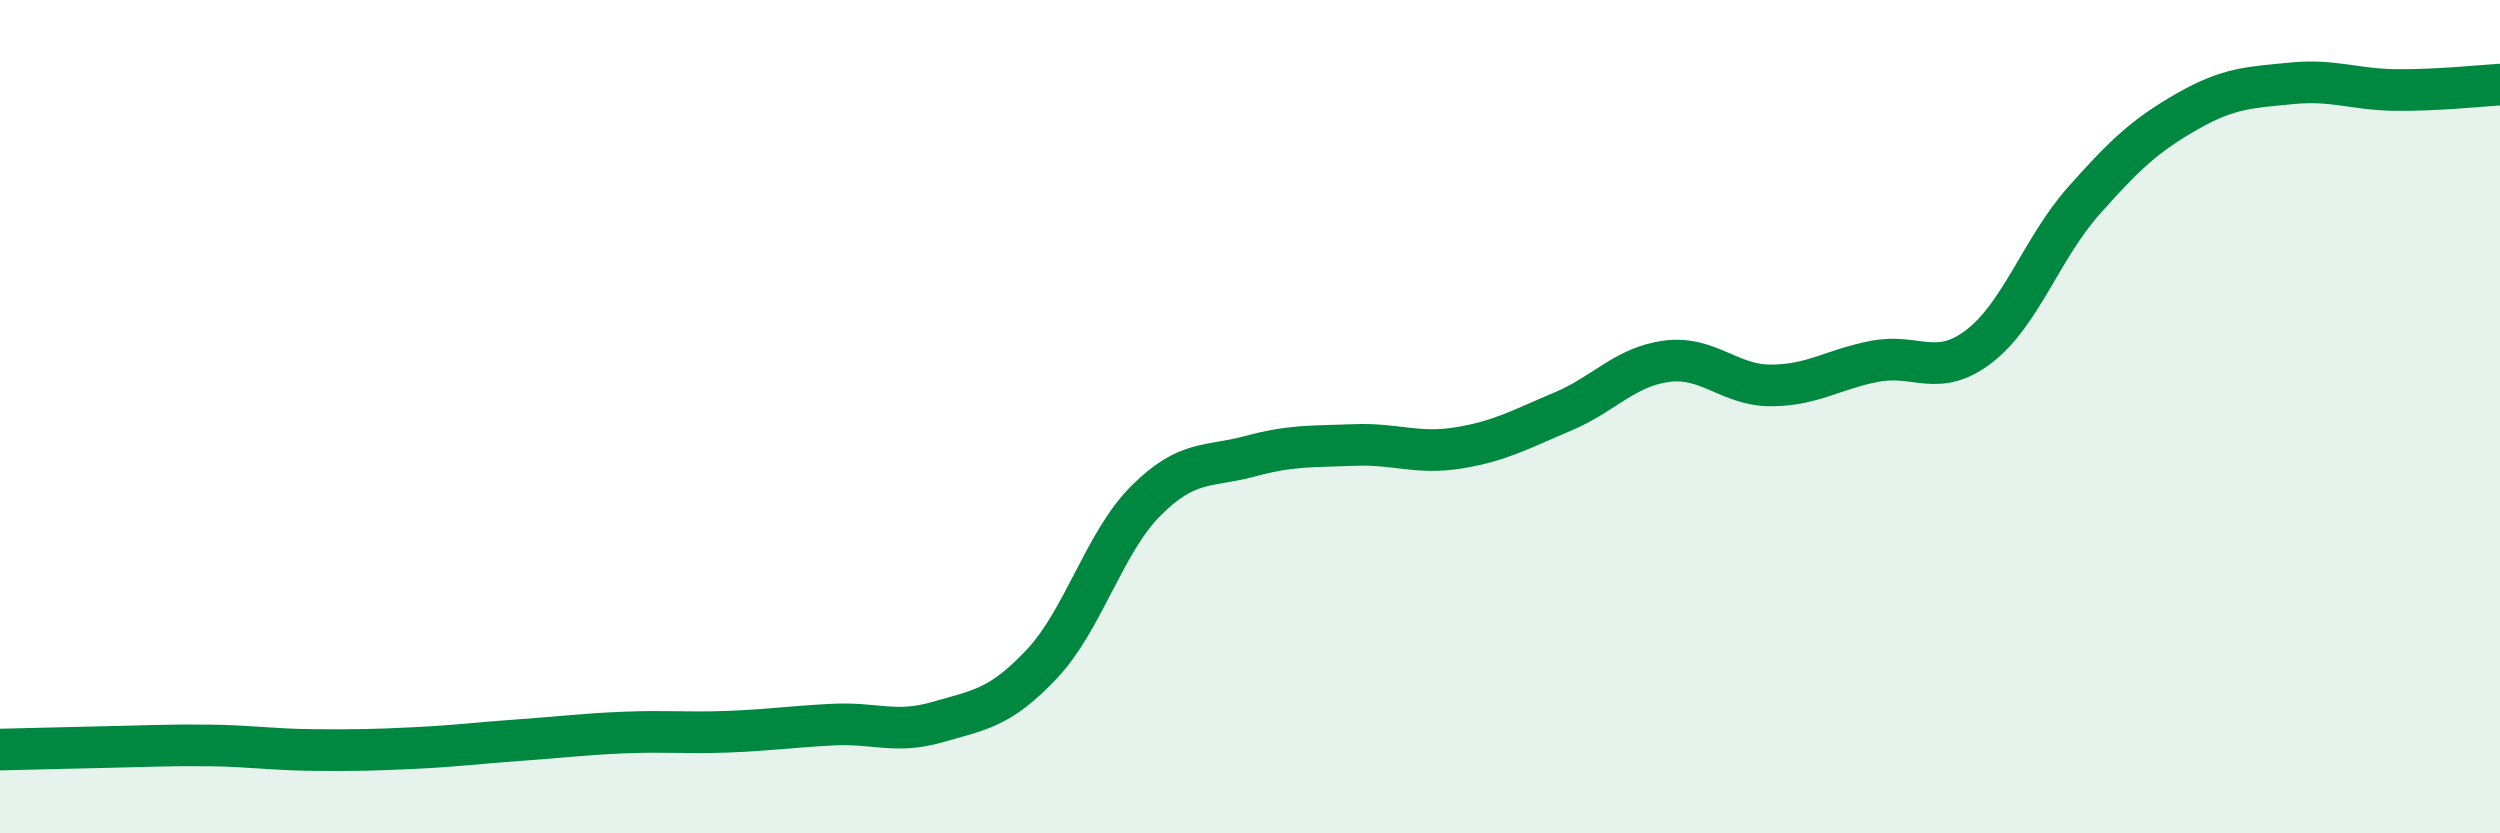 
    <svg width="60" height="20" viewBox="0 0 60 20" xmlns="http://www.w3.org/2000/svg">
      <path
        d="M 0,17.99 C 0.5,17.98 1.5,17.95 2.5,17.93 C 3.5,17.91 4,17.88 5,17.89 C 6,17.9 6.5,17.99 7.5,18 C 8.5,18.01 9,18 10,17.95 C 11,17.9 11.5,17.83 12.5,17.76 C 13.5,17.69 14,17.62 15,17.58 C 16,17.54 16.5,17.6 17.5,17.56 C 18.5,17.52 19,17.44 20,17.39 C 21,17.34 21.5,17.62 22.5,17.33 C 23.5,17.04 24,17 25,15.94 C 26,14.88 26.5,13.02 27.5,12.02 C 28.5,11.02 29,11.22 30,10.95 C 31,10.68 31.5,10.72 32.5,10.68 C 33.5,10.64 34,10.91 35,10.75 C 36,10.59 36.5,10.3 37.5,9.88 C 38.5,9.46 39,8.8 40,8.67 C 41,8.54 41.5,9.25 42.5,9.25 C 43.5,9.25 44,8.86 45,8.67 C 46,8.48 46.5,9.08 47.5,8.31 C 48.5,7.54 49,5.96 50,4.83 C 51,3.7 51.5,3.24 52.5,2.67 C 53.5,2.1 54,2.1 55,2 C 56,1.9 56.5,2.15 57.5,2.16 C 58.5,2.17 59.5,2.06 60,2.03L60 20L0 20Z"
        fill="#008740"
        opacity="0.1"
        stroke-linecap="round"
        stroke-linejoin="round"
      />
      <path
        d="M 0,17.99 C 0.5,17.98 1.5,17.95 2.5,17.93 C 3.5,17.91 4,17.88 5,17.89 C 6,17.9 6.5,17.99 7.5,18 C 8.5,18.01 9,18 10,17.95 C 11,17.9 11.5,17.83 12.5,17.76 C 13.5,17.69 14,17.62 15,17.58 C 16,17.54 16.5,17.6 17.5,17.56 C 18.5,17.52 19,17.44 20,17.39 C 21,17.34 21.5,17.62 22.5,17.33 C 23.5,17.04 24,17 25,15.94 C 26,14.88 26.5,13.02 27.5,12.02 C 28.5,11.02 29,11.22 30,10.95 C 31,10.68 31.5,10.72 32.5,10.68 C 33.5,10.64 34,10.91 35,10.75 C 36,10.59 36.5,10.3 37.5,9.88 C 38.5,9.46 39,8.8 40,8.67 C 41,8.54 41.5,9.25 42.5,9.25 C 43.5,9.25 44,8.86 45,8.67 C 46,8.48 46.5,9.08 47.5,8.31 C 48.5,7.54 49,5.96 50,4.83 C 51,3.7 51.5,3.24 52.5,2.67 C 53.5,2.1 54,2.1 55,2 C 56,1.9 56.5,2.15 57.5,2.16 C 58.5,2.17 59.5,2.06 60,2.03"
        stroke="#008740"
        stroke-width="1"
        fill="none"
        stroke-linecap="round"
        stroke-linejoin="round"
      />
    </svg>
  